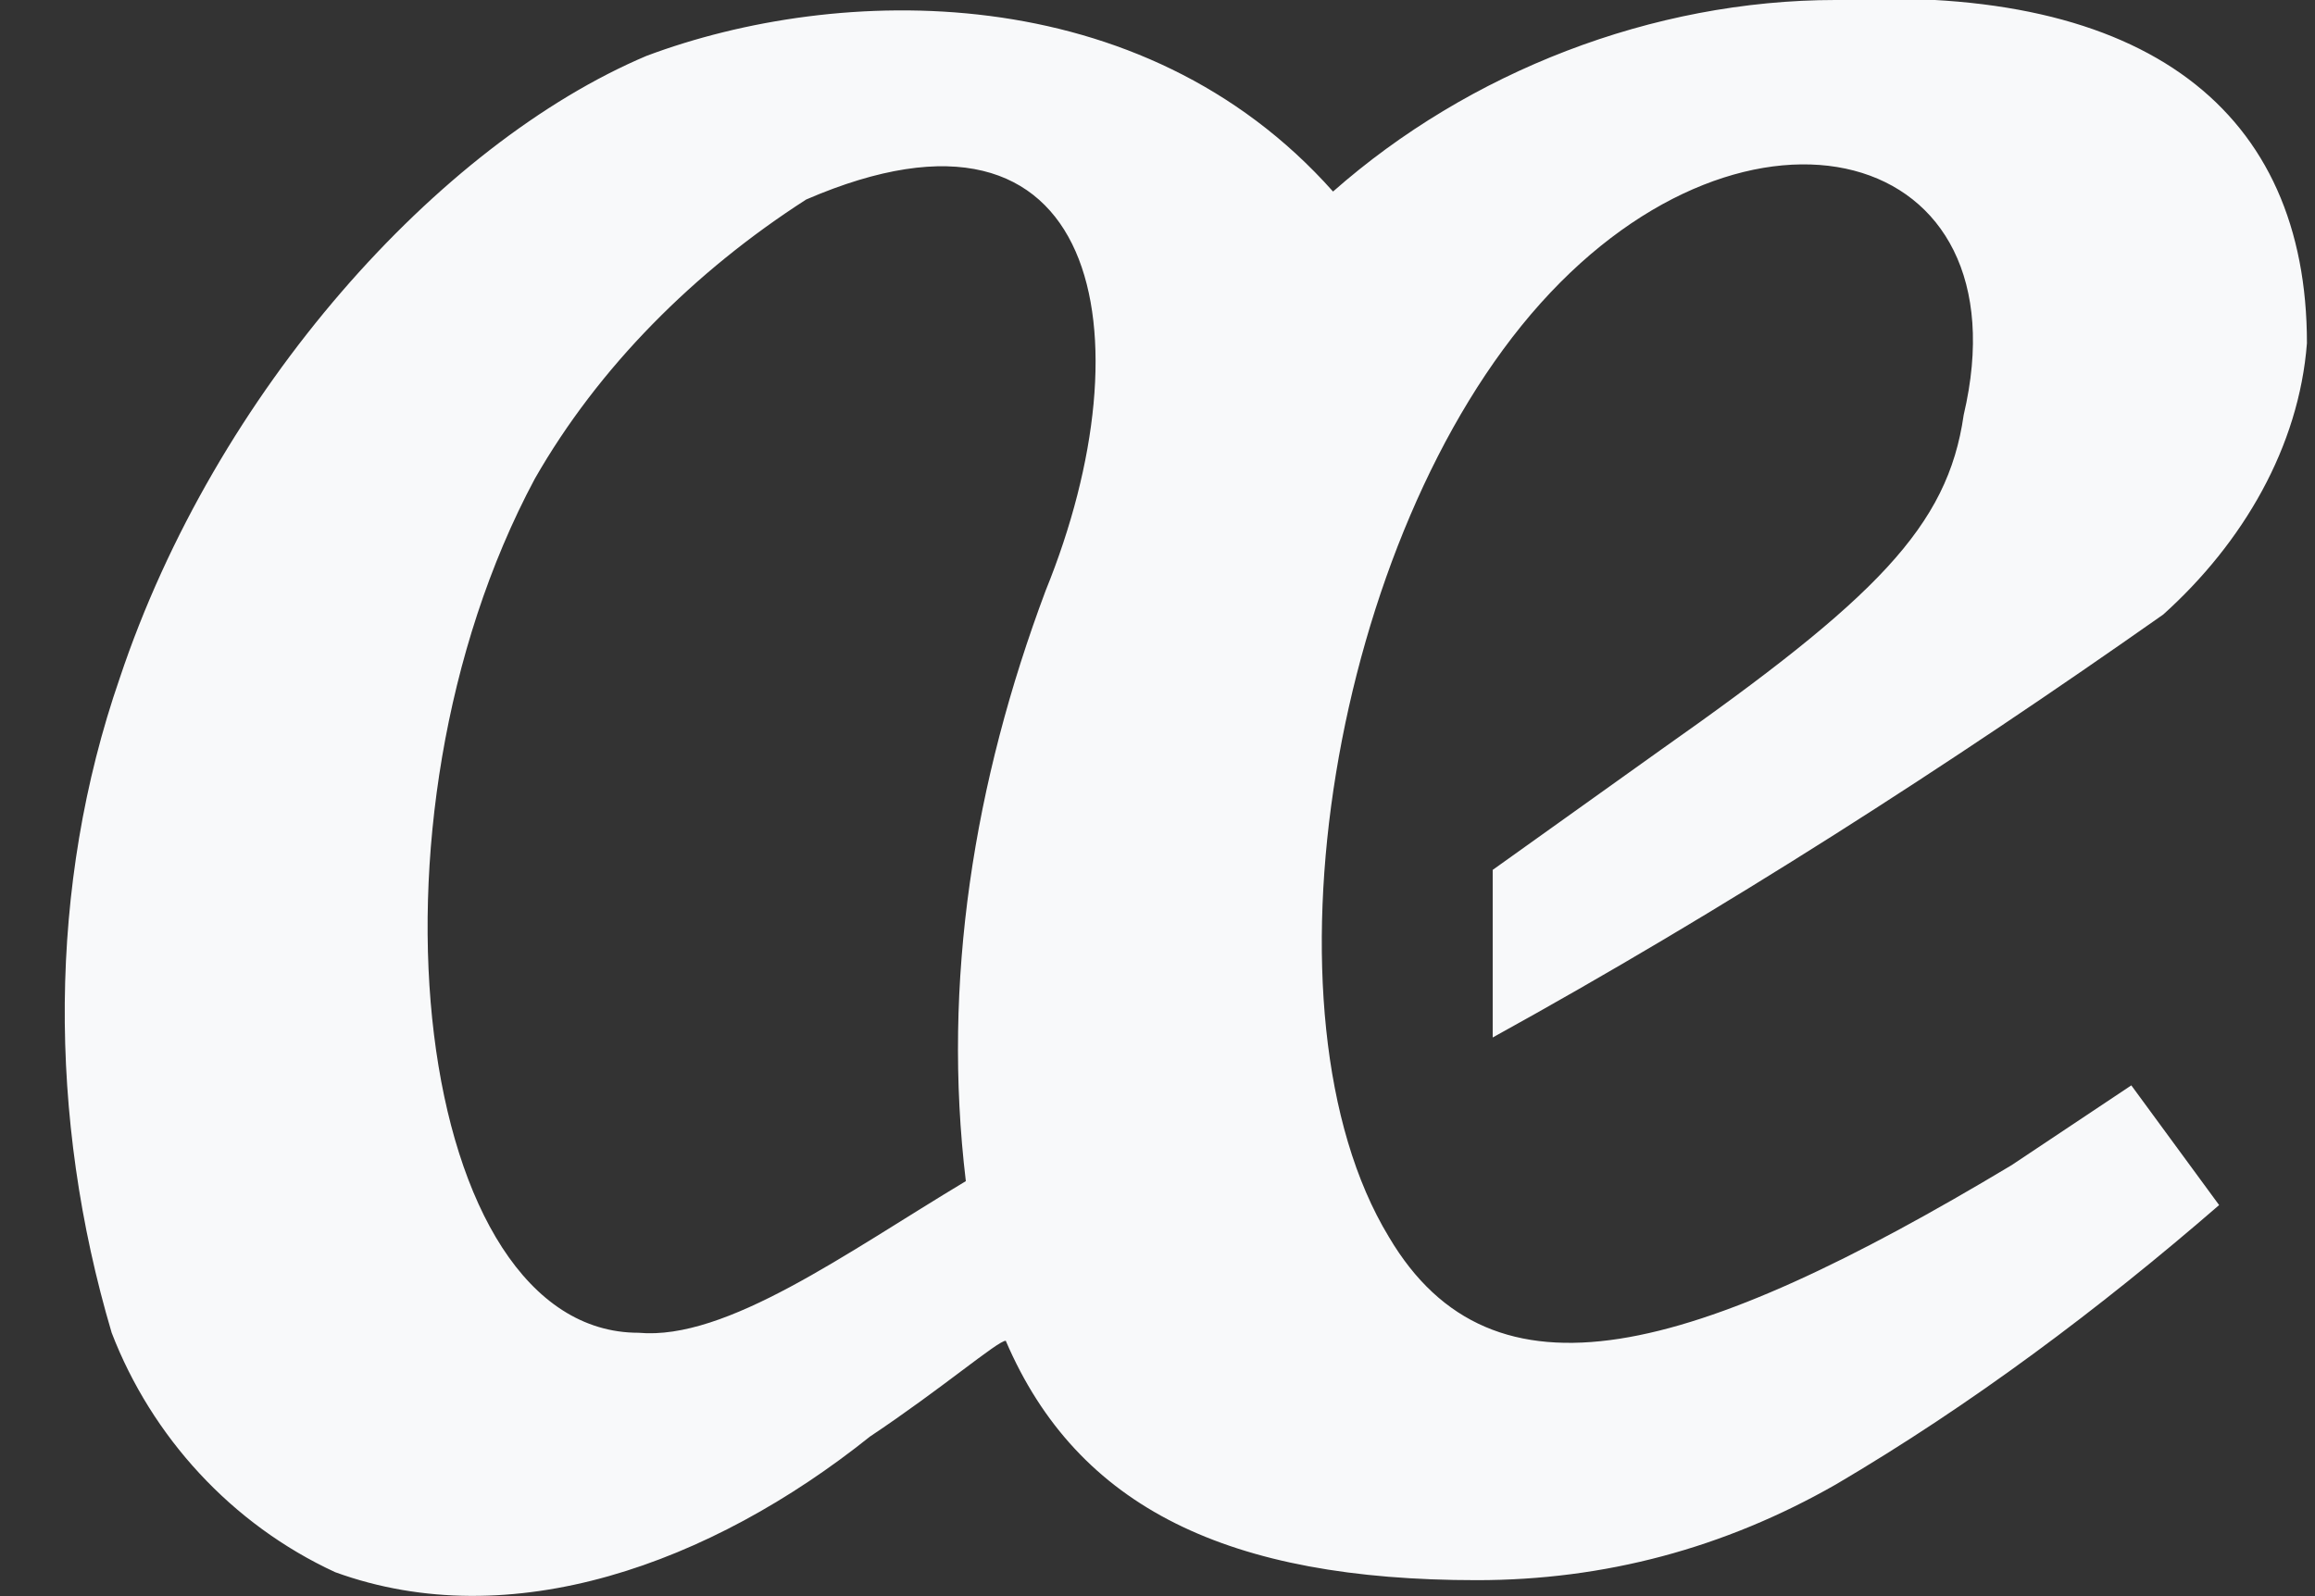 <svg width="29" height="20" viewBox="0 0 29 20" fill="none" xmlns="http://www.w3.org/2000/svg">
<rect x="0" y="0" width="29" height="20" fill="#333333" stroke="none"/>
<g clip-path="url(#clip0_1_33853)">
<path d="M12.099 14.8C11.799 12.3 12.199 9.8 13.099 7.4C14.399 4.2 13.799 0.9 10.099 2.5C8.699 3.4 7.499 4.6 6.699 6C4.399 10.3 5.199 16.7 7.999 16.7C9.099 16.8 10.599 15.7 12.099 14.8ZM4.199 19.7C2.899 19.1 1.899 18 1.399 16.7C0.599 14 0.599 11.1 1.499 8.5C2.699 4.9 5.499 1.8 8.099 0.7C10.499 -0.2 14.299 -0.3 16.699 2.4C18.399 0.9 20.699 -9.27355e-05 22.999 -9.27355e-05C26.899 -0.2 28.899 1.4 28.899 4.3C28.799 5.6 28.099 6.8 27.099 7.7C24.399 9.6 21.599 11.4 18.699 13V10.9L20.799 9.4C23.499 7.5 24.399 6.6 24.599 5.2C25.399 1.8 21.899 0.9 19.299 3.8C16.699 6.7 15.699 12.7 17.399 15.5C18.699 17.7 21.199 17 25.199 14.6L26.699 13.6L27.799 15.1C26.299 16.4 24.699 17.6 22.999 18.6C21.599 19.4 20.099 19.8 18.499 19.8C15.399 19.8 13.499 18.9 12.599 16.8C12.499 16.8 11.799 17.4 10.899 18C8.899 19.6 6.399 20.5 4.199 19.7Z" fill="#F8F9FA"/>
</g>
<defs>
<clipPath id="clip0_1_33853">
<rect width="28.1" height="20" fill="white" transform="translate(0.8)"/>
</clipPath>
</defs>
</svg>
